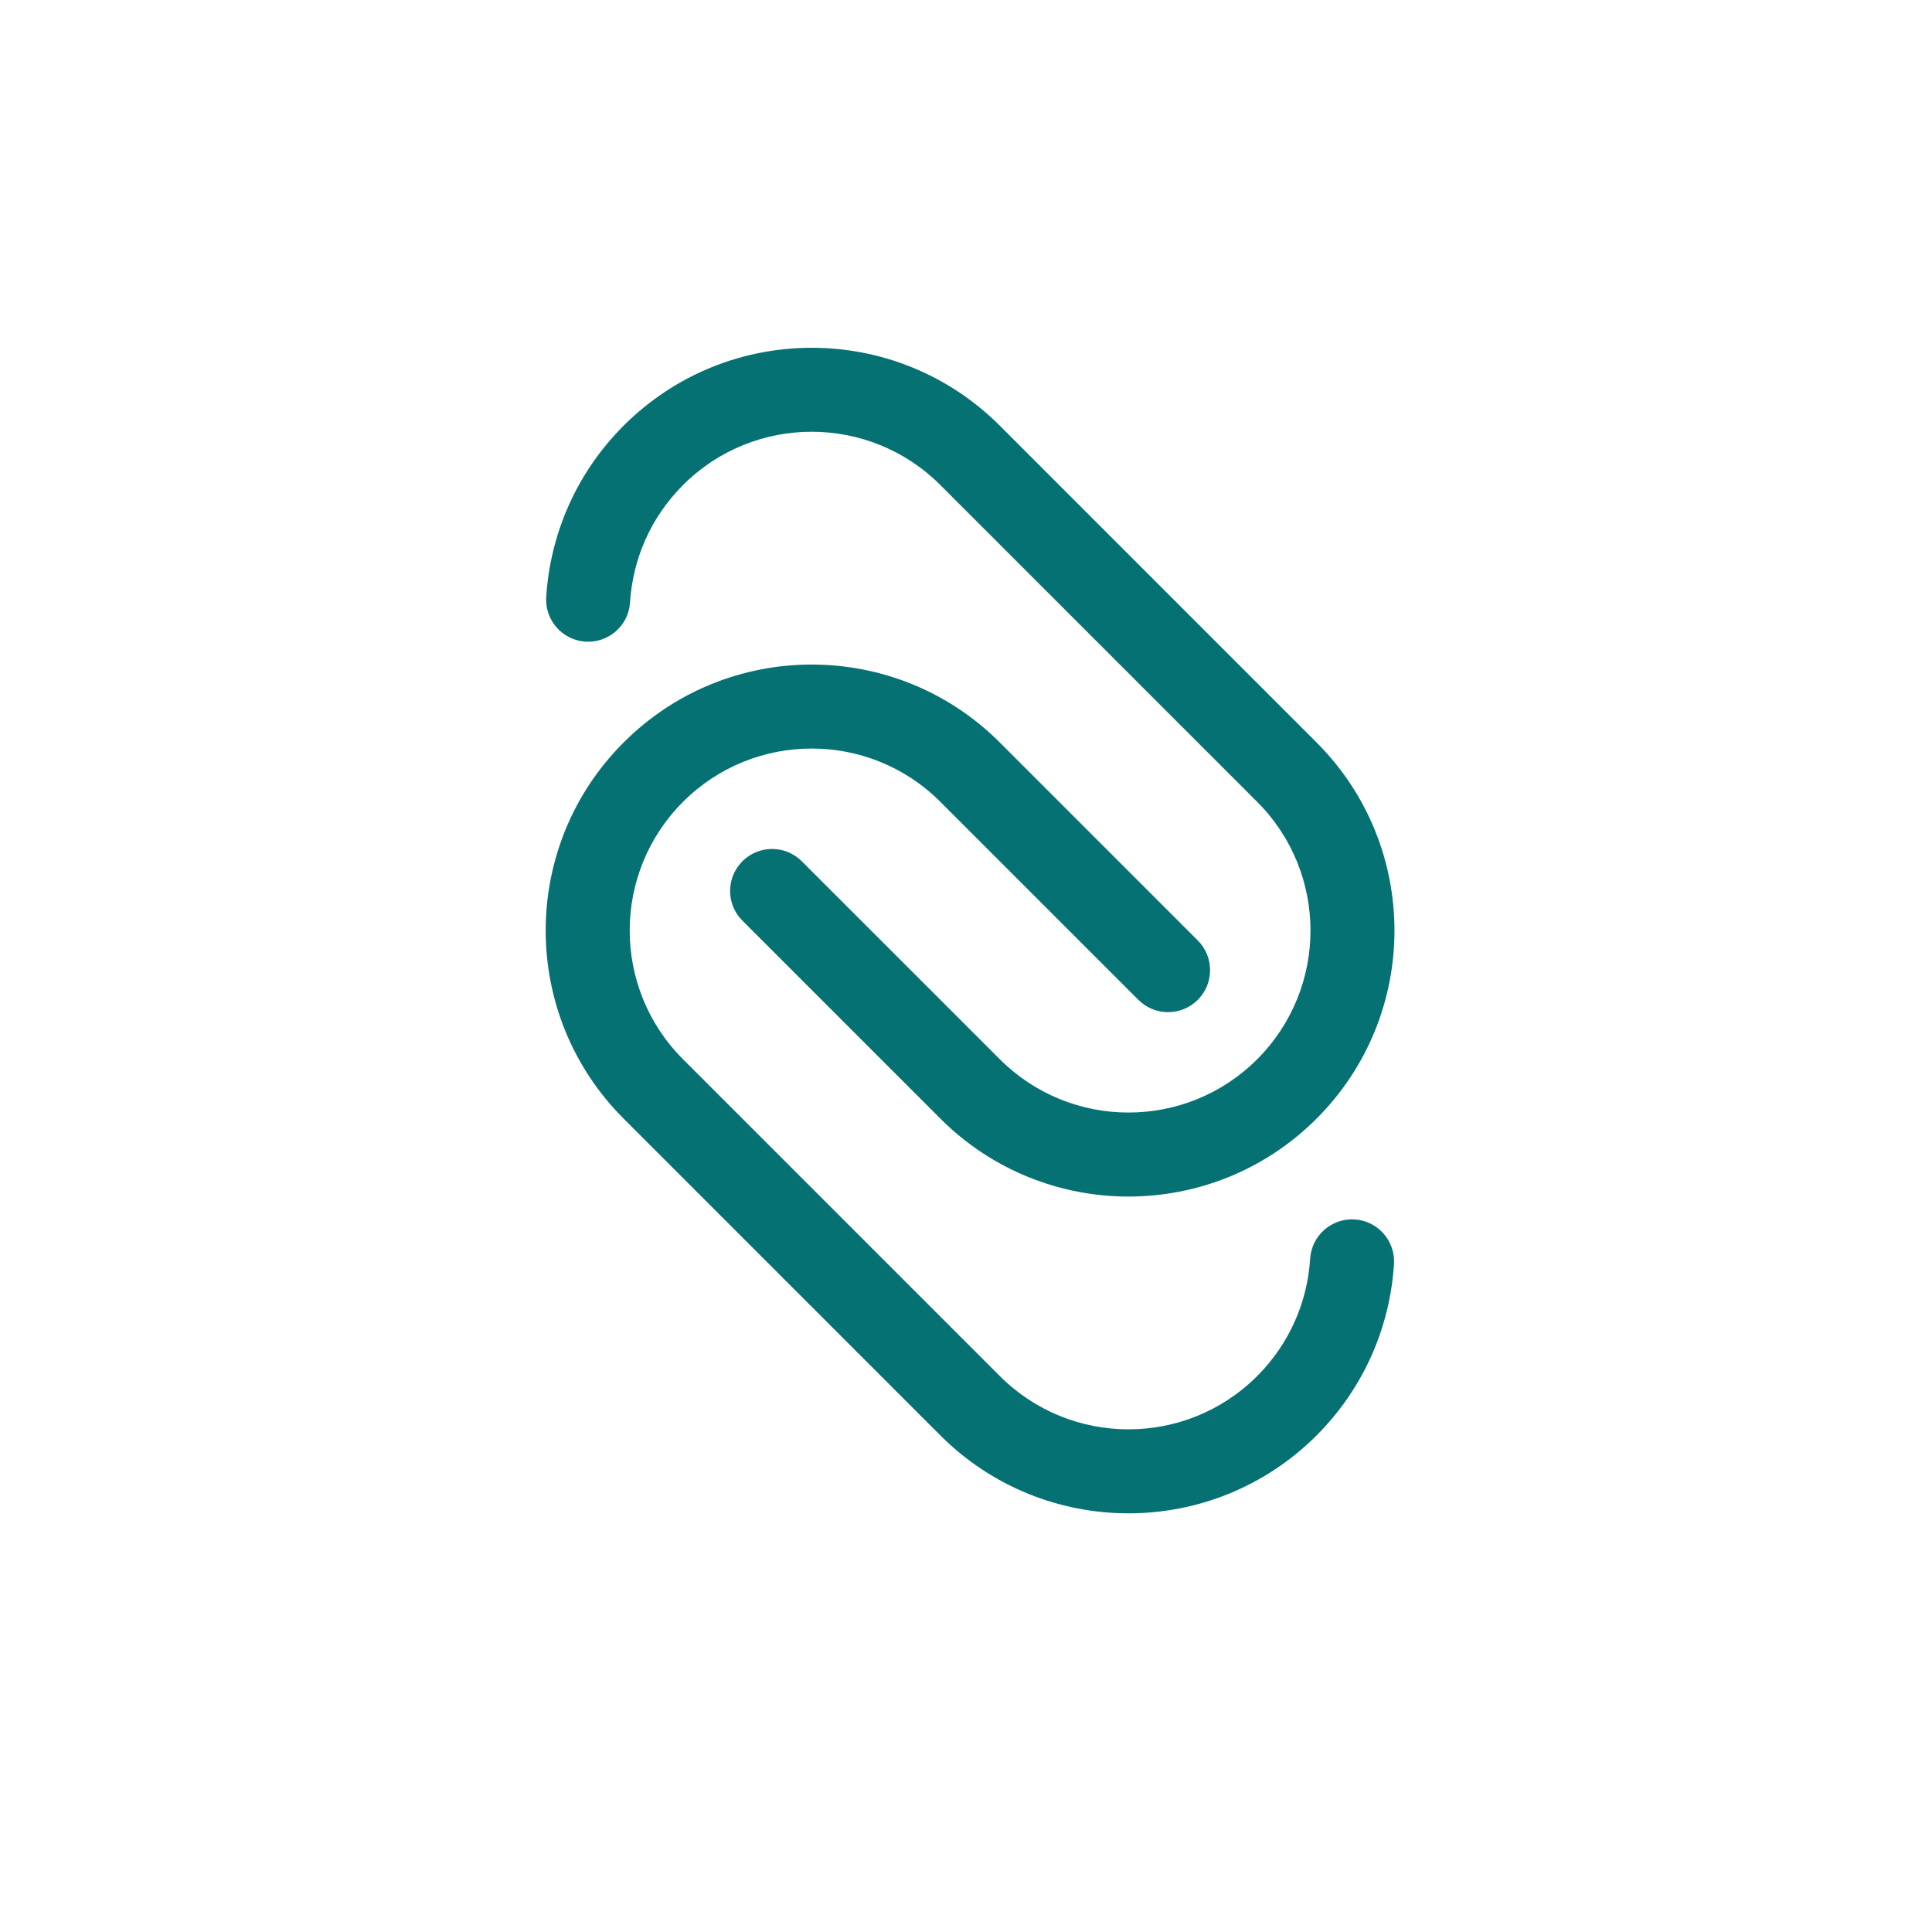 <?xml version="1.0" encoding="UTF-8"?> <svg xmlns="http://www.w3.org/2000/svg" width="46" height="46" viewBox="0 0 46 46" fill="none"><g clip-path="url(#clip0_84_556)"><path fill-rule="evenodd" clip-rule="evenodd" d="M14.848 17.678C17.321 15.204 21.331 15.204 23.805 17.678L28.519 22.392C28.909 22.782 28.909 23.415 28.519 23.806C28.128 24.196 27.495 24.196 27.104 23.806L22.39 19.092C20.698 17.399 17.954 17.399 16.262 19.092C14.57 20.784 14.57 23.528 16.262 25.22L23.805 32.763C25.497 34.455 28.241 34.455 29.933 32.763C30.71 31.985 31.13 30.988 31.194 29.97C31.228 29.419 31.703 29 32.254 29.034C32.805 29.069 33.224 29.543 33.19 30.095C33.097 31.58 32.482 33.041 31.347 34.177C28.874 36.65 24.864 36.65 22.39 34.177L14.848 26.634C12.374 24.161 12.374 20.151 14.848 17.678Z" fill="#067173"></path><path fill-rule="evenodd" clip-rule="evenodd" d="M22.39 11.549C20.698 9.857 17.954 9.857 16.262 11.549C15.485 12.327 15.065 13.324 15.001 14.342C14.967 14.893 14.492 15.312 13.941 15.277C13.39 15.243 12.971 14.768 13.005 14.217C13.098 12.732 13.713 11.27 14.848 10.135C17.321 7.662 21.331 7.662 23.805 10.135L31.347 17.678C33.82 20.151 33.82 24.161 31.347 26.634C28.874 29.108 24.864 29.108 22.39 26.634L17.676 21.92C17.286 21.53 17.286 20.896 17.676 20.506C18.067 20.116 18.7 20.116 19.09 20.506L23.805 25.22C25.497 26.912 28.241 26.912 29.933 25.22C31.625 23.528 31.625 20.784 29.933 19.092L22.39 11.549Z" fill="#067173"></path></g><defs><clipPath id="clip0_84_556"><rect width="32" height="32" fill="white" transform="translate(22.627) rotate(45)"></rect></clipPath></defs></svg> 